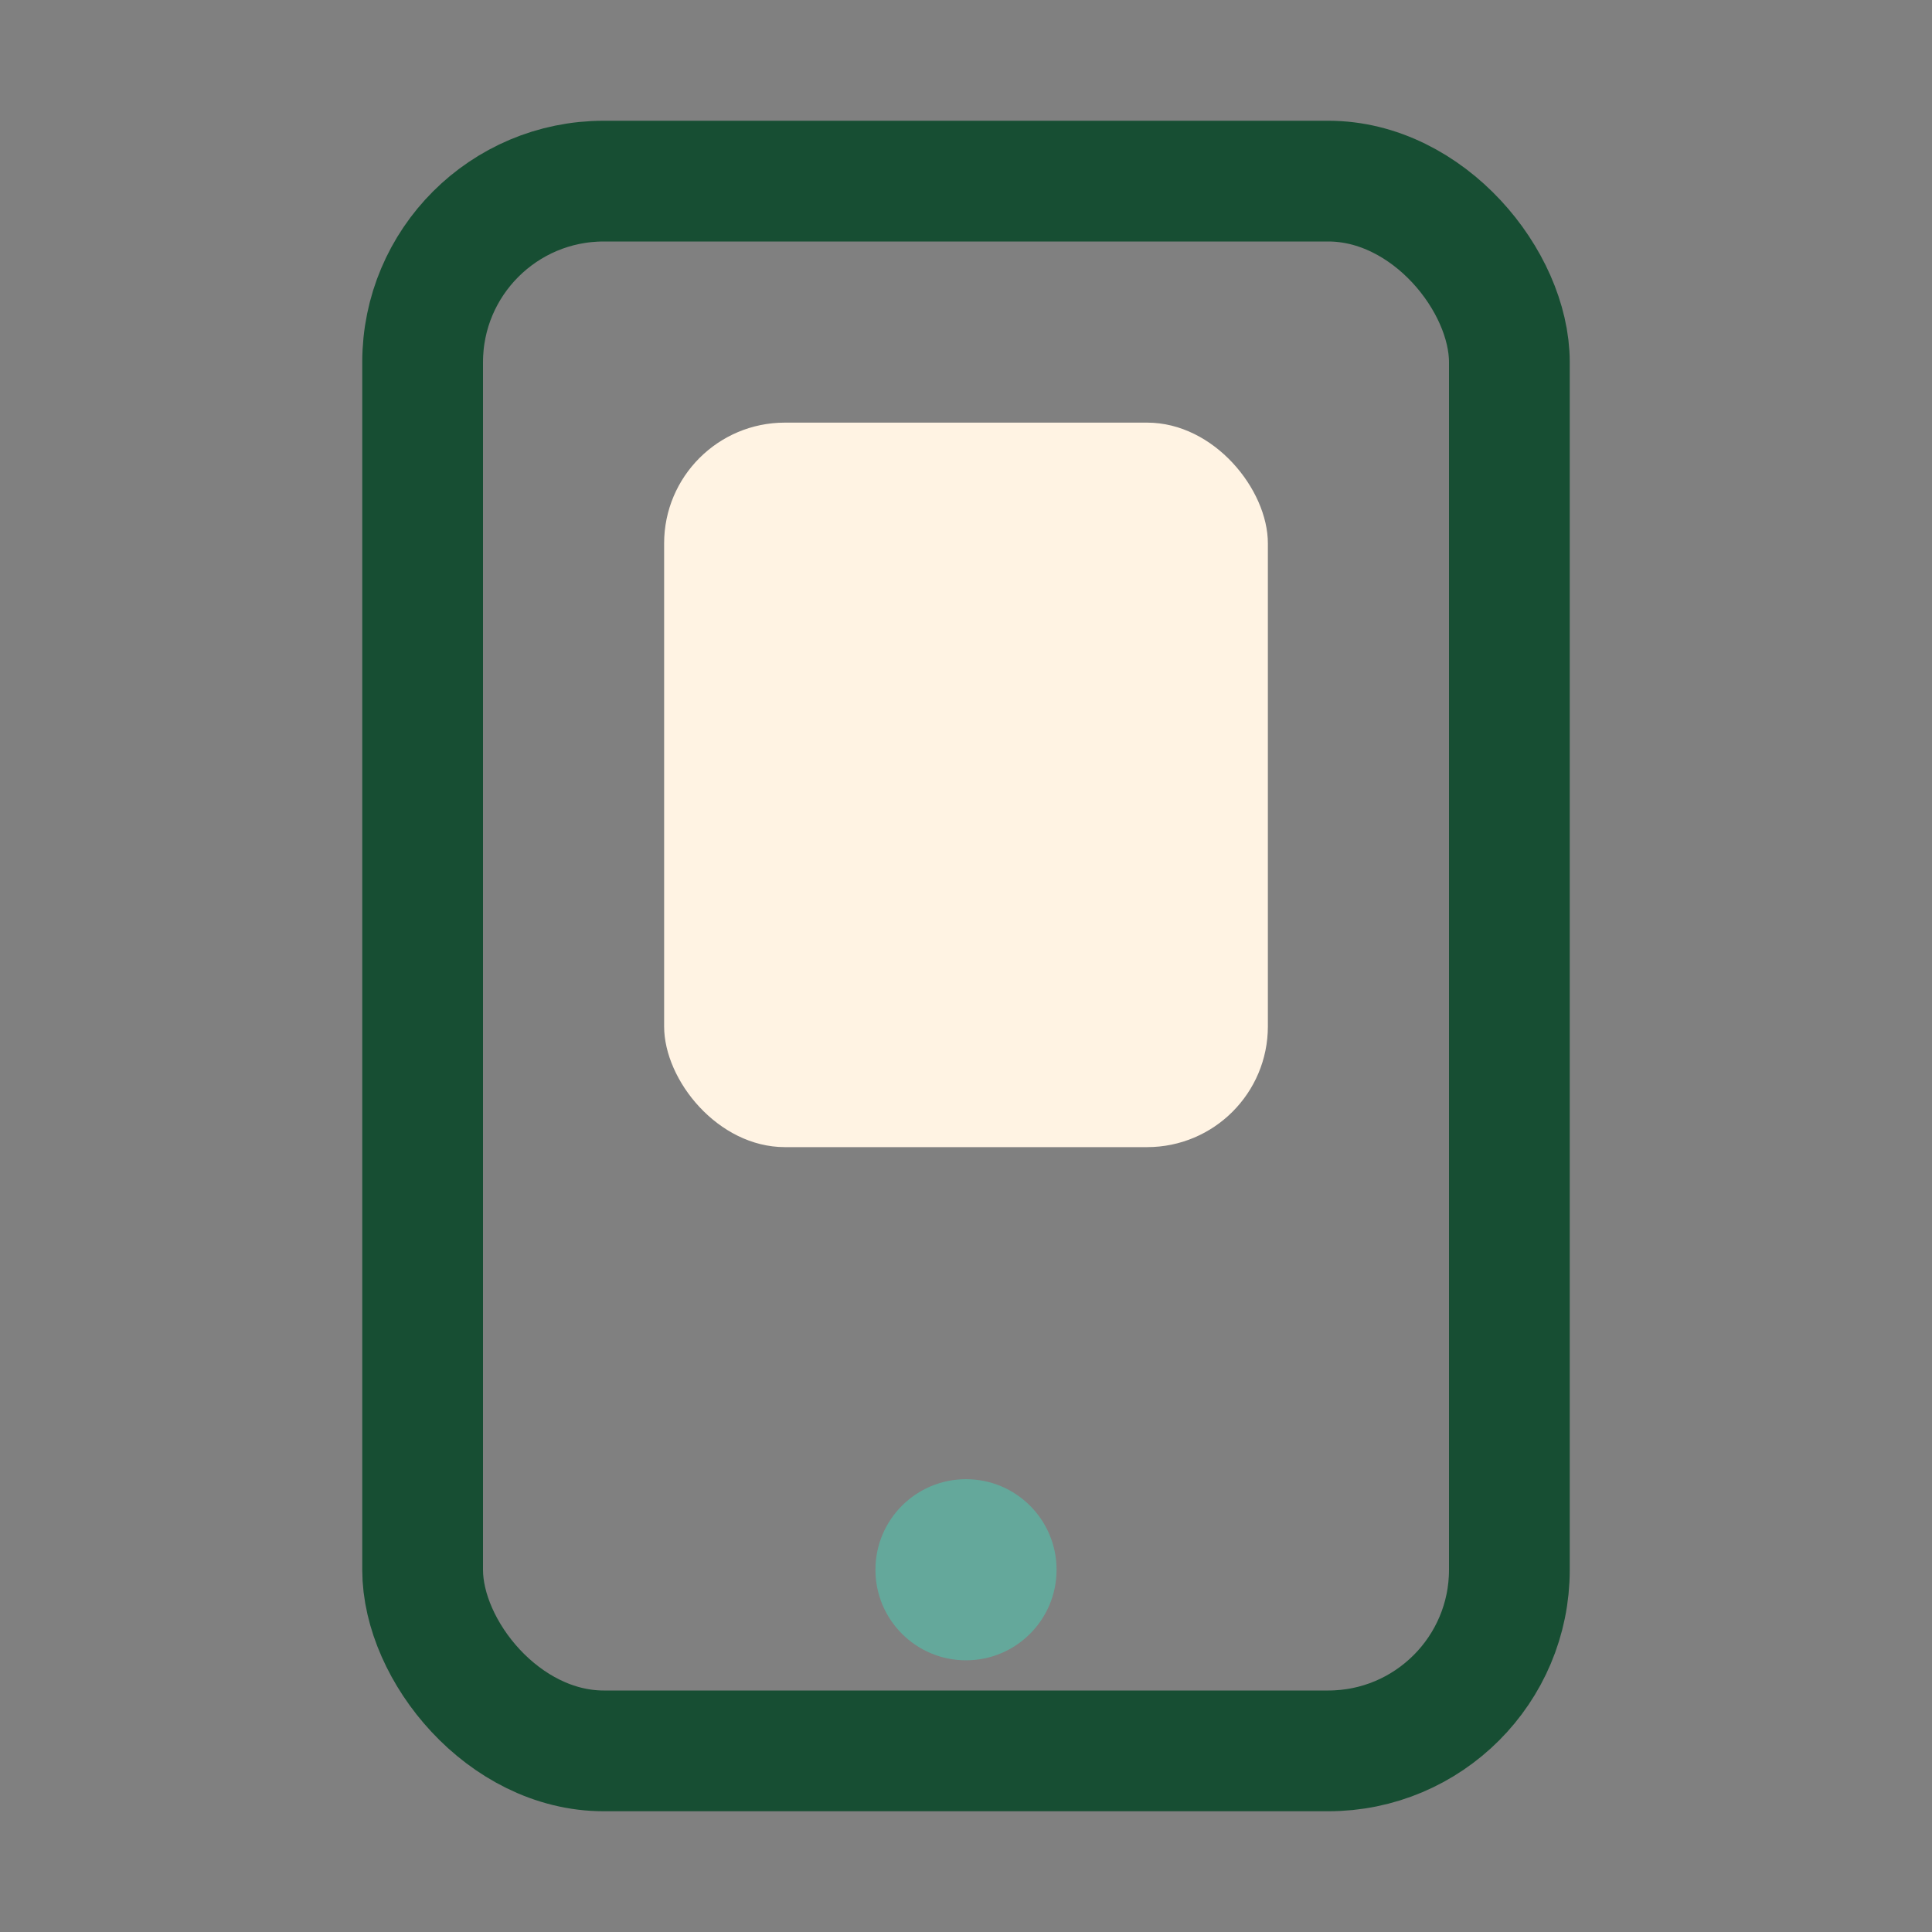<?xml version="1.0" encoding="UTF-8"?>
<svg xmlns="http://www.w3.org/2000/svg" width="32" height="32" viewBox="0 0 32 32"><rect x="0" y="0" width="32" height="32" fill="#808080" stroke="none"/><rect fill="none" stroke="#174E33" stroke-width="2" x="7" y="3" width="18" height="26" rx="3"/><circle fill="#64A89B" cx="16" cy="26" r="1.5"/><rect fill="#FFF3E3" x="11" y="7" width="10" height="12" rx="2"/></svg>